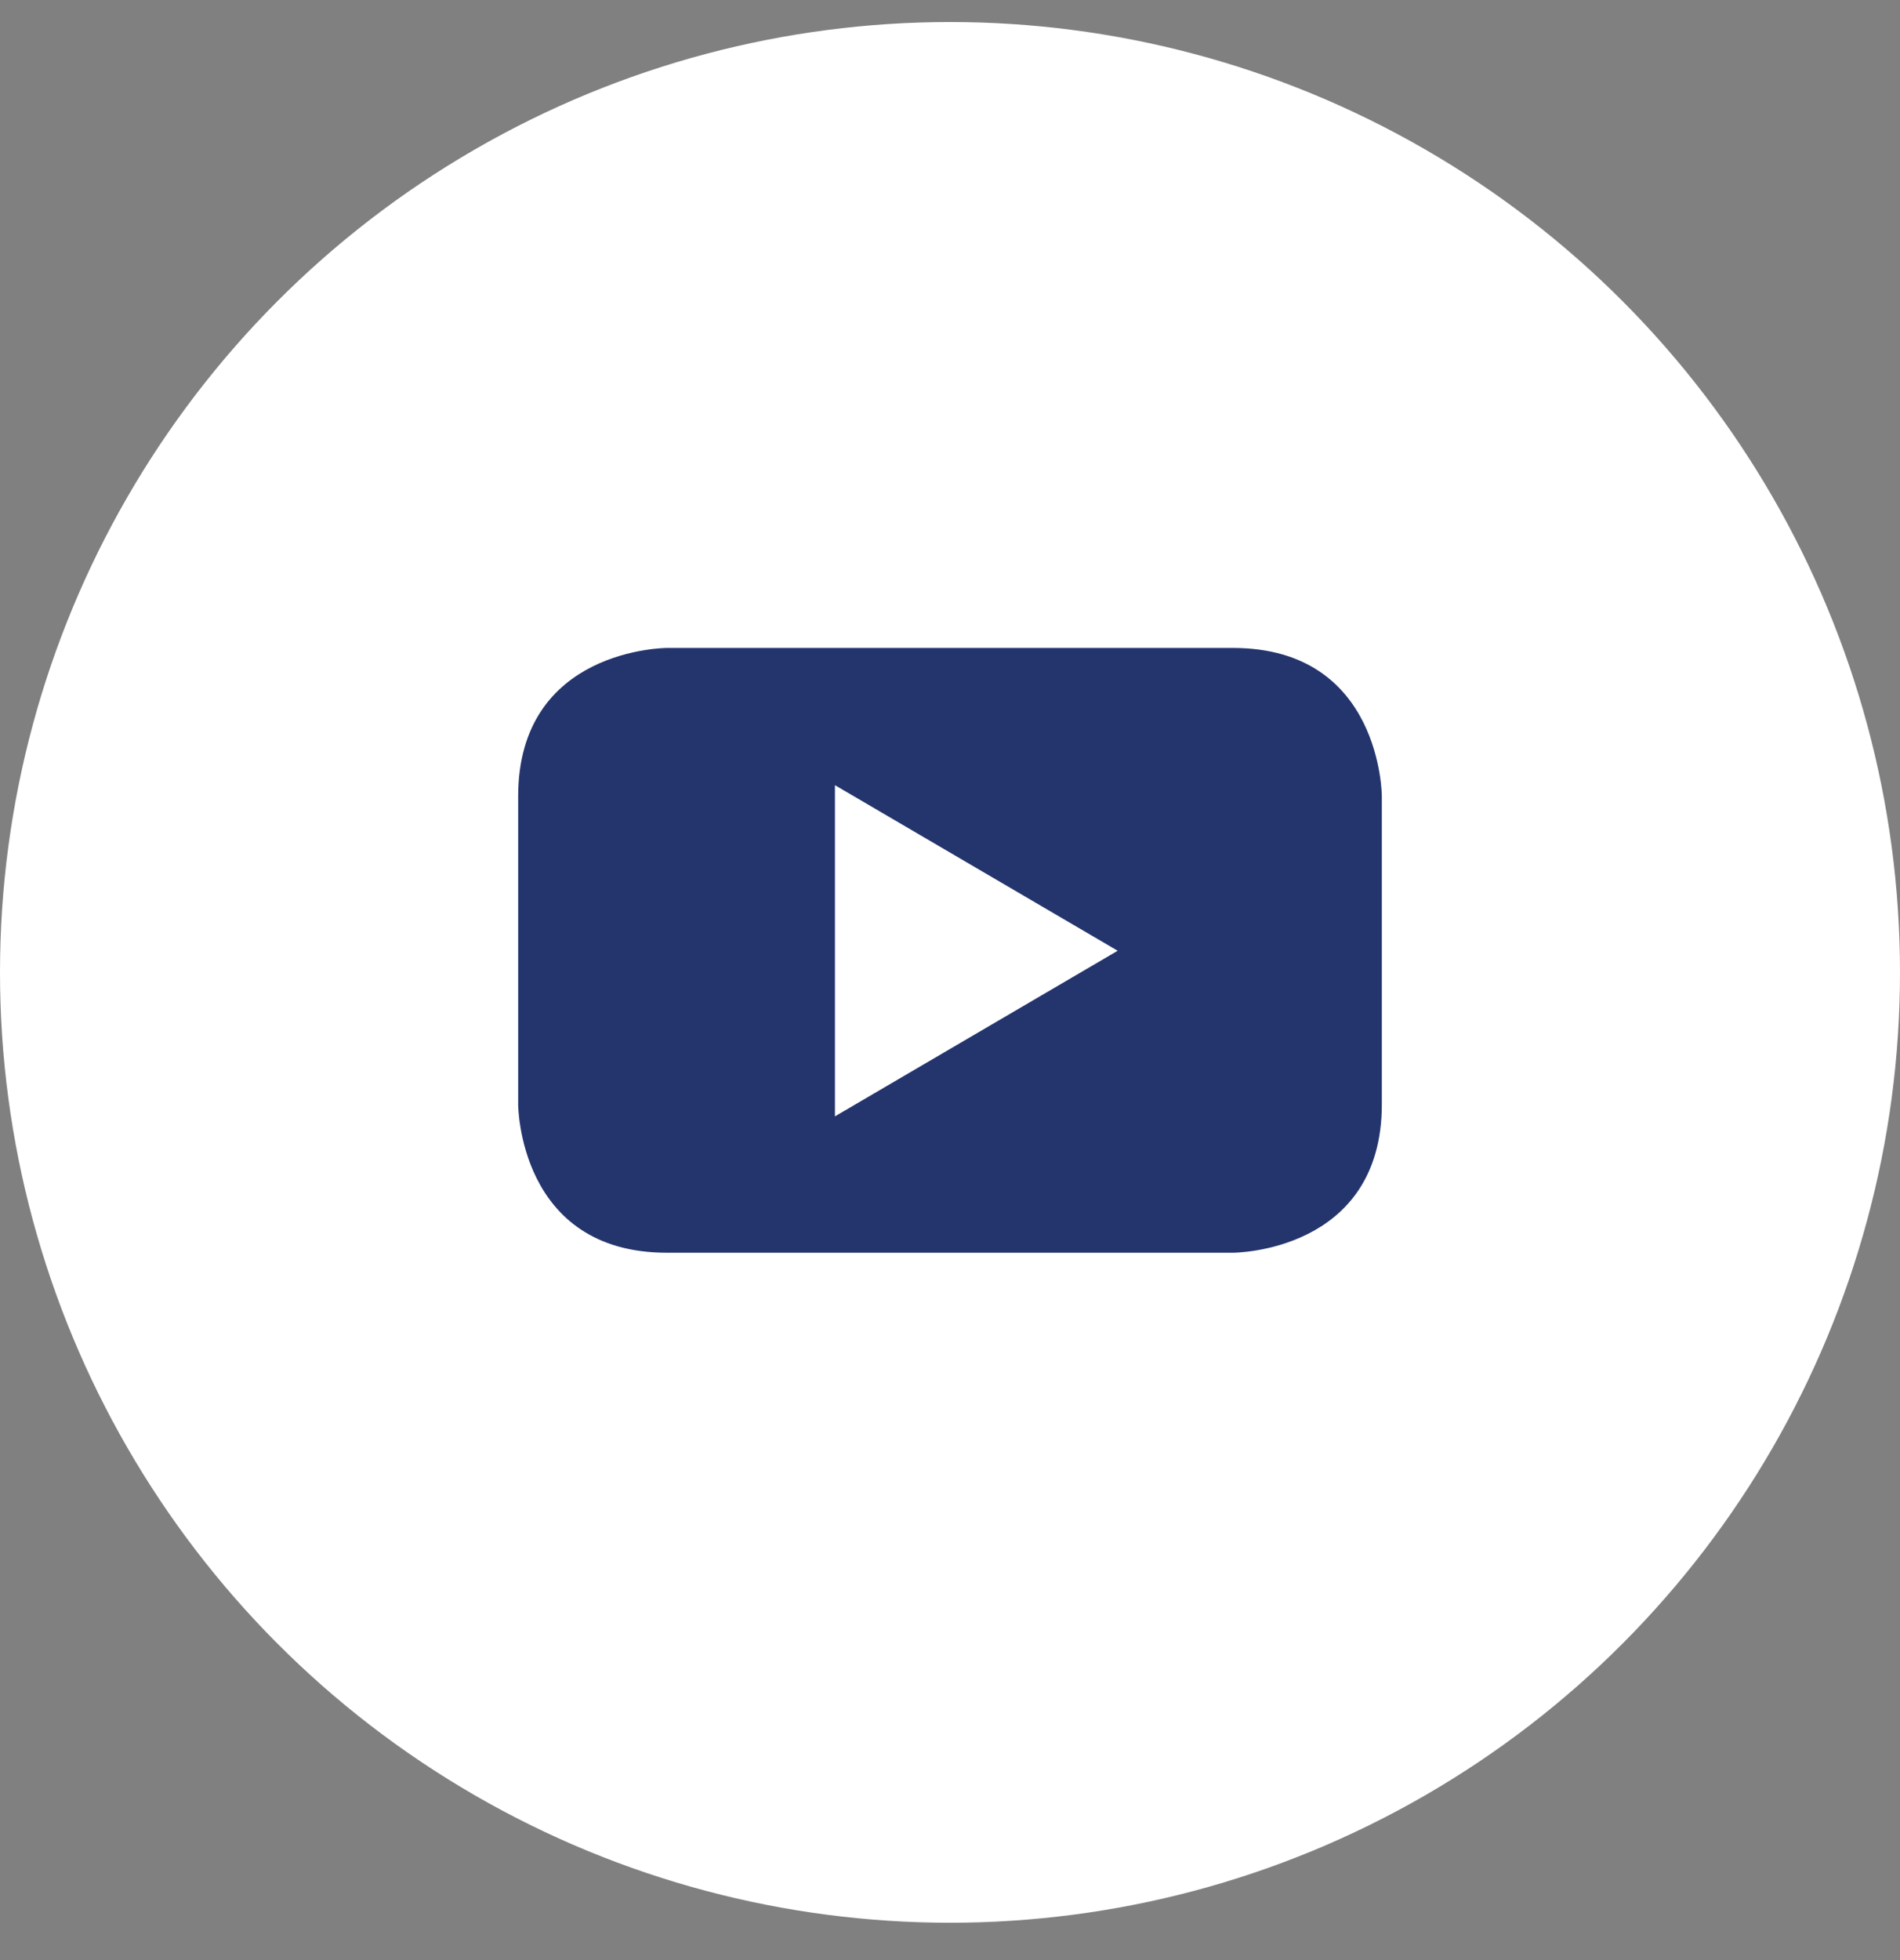 <?xml version="1.0" encoding="UTF-8"?>
<svg width="32px" height="33px" viewBox="0 0 32 33" version="1.1" xmlns="http://www.w3.org/2000/svg" xmlns:xlink="http://www.w3.org/1999/xlink">
    <rect x="0" y="0" width="32" height="33" fill="#808080" stroke="none"/>
    <title>youtube-play</title>
    <g id="New-design" stroke="none" stroke-width="1" fill="none" fill-rule="evenodd">
        <g id="Careers-New" transform="translate(-176, -864)">
            <g id="youtube-play" transform="translate(176, 864)">
                <rect id="Rectangle" x="0" y="0" width="32" height="32"></rect>
                <circle id="Oval" fill="#FFFFFF" cx="16" cy="16.371" r="16"></circle>
                <path d="M23.273,18.592 L23.273,13.408 C23.273,13.408 23.273,10.909 20.766,10.909 L11.233,10.909 C11.233,10.909 8.727,10.909 8.727,13.408 L8.727,18.592 C8.727,18.592 8.727,21.091 11.233,21.091 L20.766,21.091 C20.766,21.091 23.273,21.091 23.273,18.592 M18.824,16.007 L14.062,18.795 L14.062,13.219 L18.824,16.007" id="Shape" fill="#24356D"></path>
            </g>
        </g>
    </g>
</svg>